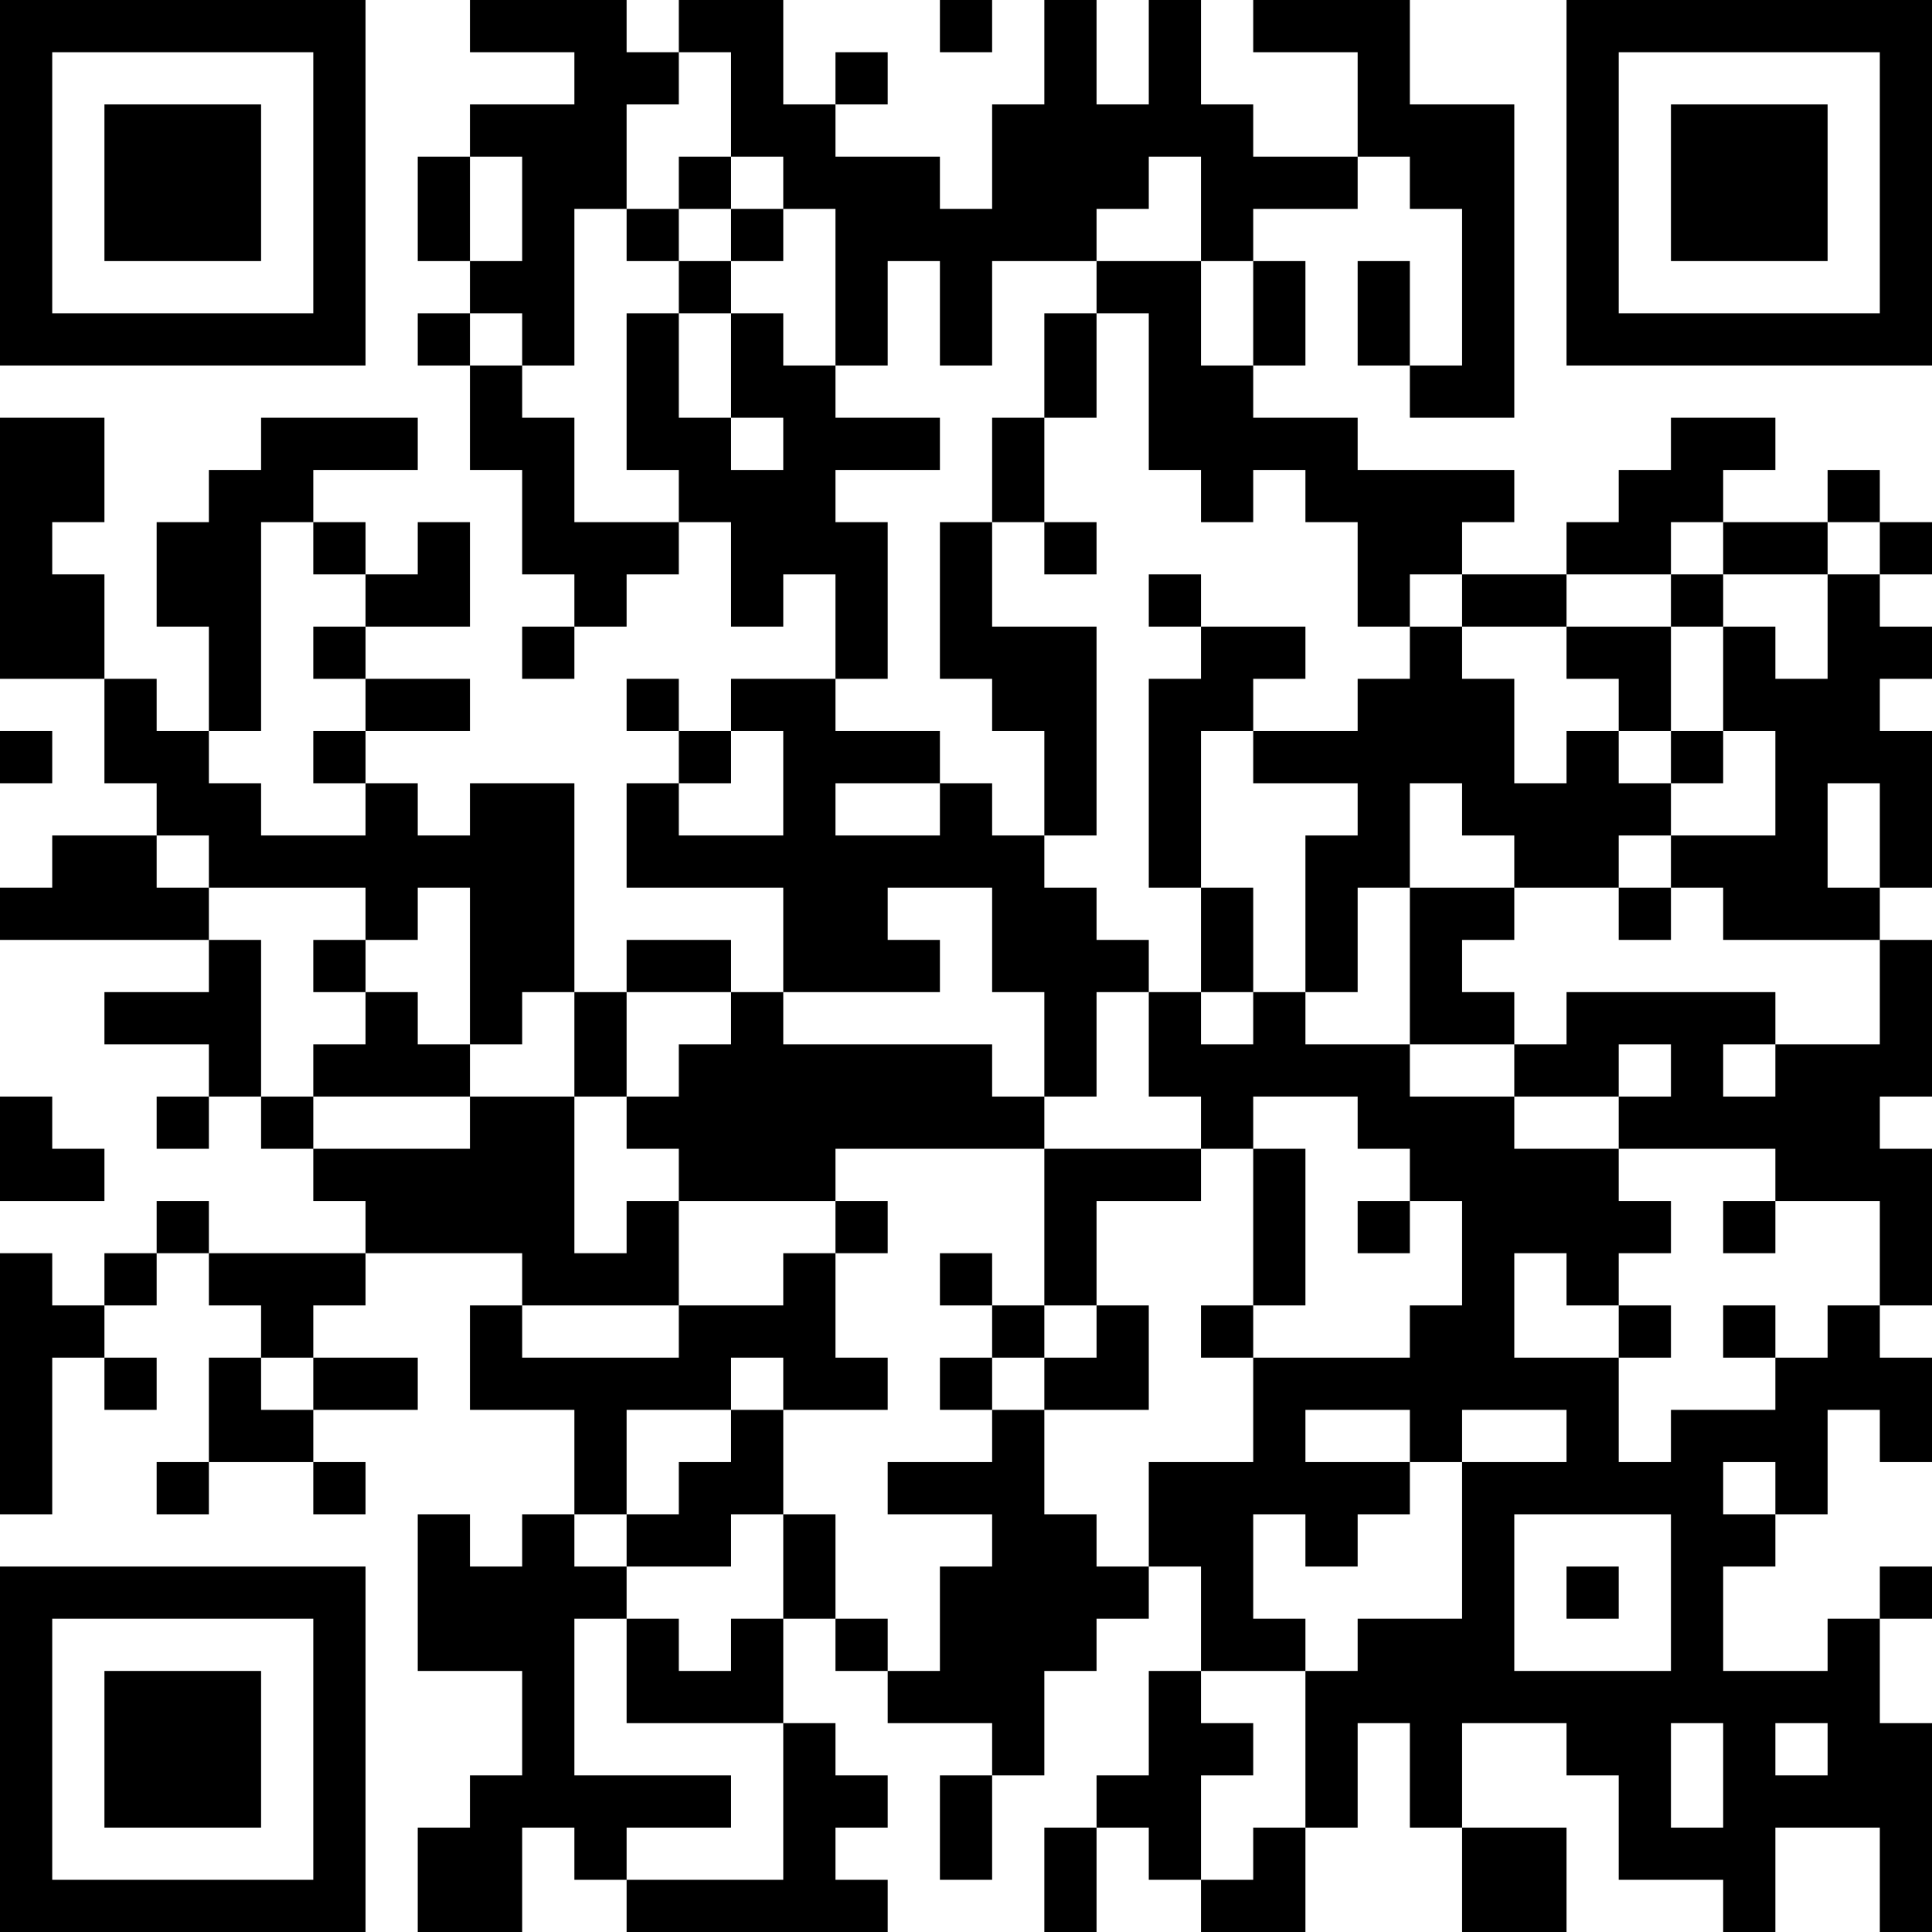 <?xml version="1.0" encoding="UTF-8"?>
<svg xmlns="http://www.w3.org/2000/svg" version="1.1" width="400" height="400" viewBox="0 0 400 400"><rect x="0" y="0" width="400" height="400" fill="#ffffff"/><g transform="scale(10.811)"><g transform="translate(0,0)"><path fill-rule="evenodd" d="M9 0L9 1L11 1L11 2L9 2L9 3L8 3L8 5L9 5L9 6L8 6L8 7L9 7L9 9L10 9L10 11L11 11L11 12L10 12L10 13L11 13L11 12L12 12L12 11L13 11L13 10L14 10L14 12L15 12L15 11L16 11L16 13L14 13L14 14L13 14L13 13L12 13L12 14L13 14L13 15L12 15L12 17L15 17L15 19L14 19L14 18L12 18L12 19L11 19L11 15L9 15L9 16L8 16L8 15L7 15L7 14L9 14L9 13L7 13L7 12L9 12L9 10L8 10L8 11L7 11L7 10L6 10L6 9L8 9L8 8L5 8L5 9L4 9L4 10L3 10L3 12L4 12L4 14L3 14L3 13L2 13L2 11L1 11L1 10L2 10L2 8L0 8L0 13L2 13L2 15L3 15L3 16L1 16L1 17L0 17L0 18L4 18L4 19L2 19L2 20L4 20L4 21L3 21L3 22L4 22L4 21L5 21L5 22L6 22L6 23L7 23L7 24L4 24L4 23L3 23L3 24L2 24L2 25L1 25L1 24L0 24L0 29L1 29L1 26L2 26L2 27L3 27L3 26L2 26L2 25L3 25L3 24L4 24L4 25L5 25L5 26L4 26L4 28L3 28L3 29L4 29L4 28L6 28L6 29L7 29L7 28L6 28L6 27L8 27L8 26L6 26L6 25L7 25L7 24L10 24L10 25L9 25L9 27L11 27L11 29L10 29L10 30L9 30L9 29L8 29L8 32L10 32L10 34L9 34L9 35L8 35L8 37L10 37L10 35L11 35L11 36L12 36L12 37L17 37L17 36L16 36L16 35L17 35L17 34L16 34L16 33L15 33L15 31L16 31L16 32L17 32L17 33L19 33L19 34L18 34L18 36L19 36L19 34L20 34L20 32L21 32L21 31L22 31L22 30L23 30L23 32L22 32L22 34L21 34L21 35L20 35L20 37L21 37L21 35L22 35L22 36L23 36L23 37L25 37L25 35L26 35L26 33L27 33L27 35L28 35L28 37L30 37L30 35L28 35L28 33L30 33L30 34L31 34L31 36L33 36L33 37L34 37L34 35L36 35L36 37L37 37L37 33L36 33L36 31L37 31L37 30L36 30L36 31L35 31L35 32L33 32L33 30L34 30L34 29L35 29L35 27L36 27L36 28L37 28L37 26L36 26L36 25L37 25L37 22L36 22L36 21L37 21L37 18L36 18L36 17L37 17L37 14L36 14L36 13L37 13L37 12L36 12L36 11L37 11L37 10L36 10L36 9L35 9L35 10L33 10L33 9L34 9L34 8L32 8L32 9L31 9L31 10L30 10L30 11L28 11L28 10L29 10L29 9L26 9L26 8L24 8L24 7L25 7L25 5L24 5L24 4L26 4L26 3L27 3L27 4L28 4L28 7L27 7L27 5L26 5L26 7L27 7L27 8L29 8L29 2L27 2L27 0L24 0L24 1L26 1L26 3L24 3L24 2L23 2L23 0L22 0L22 2L21 2L21 0L20 0L20 2L19 2L19 4L18 4L18 3L16 3L16 2L17 2L17 1L16 1L16 2L15 2L15 0L13 0L13 1L12 1L12 0ZM18 0L18 1L19 1L19 0ZM13 1L13 2L12 2L12 4L11 4L11 7L10 7L10 6L9 6L9 7L10 7L10 8L11 8L11 10L13 10L13 9L12 9L12 6L13 6L13 8L14 8L14 9L15 9L15 8L14 8L14 6L15 6L15 7L16 7L16 8L18 8L18 9L16 9L16 10L17 10L17 13L16 13L16 14L18 14L18 15L16 15L16 16L18 16L18 15L19 15L19 16L20 16L20 17L21 17L21 18L22 18L22 19L21 19L21 21L20 21L20 19L19 19L19 17L17 17L17 18L18 18L18 19L15 19L15 20L19 20L19 21L20 21L20 22L16 22L16 23L13 23L13 22L12 22L12 21L13 21L13 20L14 20L14 19L12 19L12 21L11 21L11 19L10 19L10 20L9 20L9 17L8 17L8 18L7 18L7 17L4 17L4 16L3 16L3 17L4 17L4 18L5 18L5 21L6 21L6 22L9 22L9 21L11 21L11 24L12 24L12 23L13 23L13 25L10 25L10 26L13 26L13 25L15 25L15 24L16 24L16 26L17 26L17 27L15 27L15 26L14 26L14 27L12 27L12 29L11 29L11 30L12 30L12 31L11 31L11 34L14 34L14 35L12 35L12 36L15 36L15 33L12 33L12 31L13 31L13 32L14 32L14 31L15 31L15 29L16 29L16 31L17 31L17 32L18 32L18 30L19 30L19 29L17 29L17 28L19 28L19 27L20 27L20 29L21 29L21 30L22 30L22 28L24 28L24 26L27 26L27 25L28 25L28 23L27 23L27 22L26 22L26 21L24 21L24 22L23 22L23 21L22 21L22 19L23 19L23 20L24 20L24 19L25 19L25 20L27 20L27 21L29 21L29 22L31 22L31 23L32 23L32 24L31 24L31 25L30 25L30 24L29 24L29 26L31 26L31 28L32 28L32 27L34 27L34 26L35 26L35 25L36 25L36 23L34 23L34 22L31 22L31 21L32 21L32 20L31 20L31 21L29 21L29 20L30 20L30 19L34 19L34 20L33 20L33 21L34 21L34 20L36 20L36 18L33 18L33 17L32 17L32 16L34 16L34 14L33 14L33 12L34 12L34 13L35 13L35 11L36 11L36 10L35 10L35 11L33 11L33 10L32 10L32 11L30 11L30 12L28 12L28 11L27 11L27 12L26 12L26 10L25 10L25 9L24 9L24 10L23 10L23 9L22 9L22 6L21 6L21 5L23 5L23 7L24 7L24 5L23 5L23 3L22 3L22 4L21 4L21 5L19 5L19 7L18 7L18 5L17 5L17 7L16 7L16 4L15 4L15 3L14 3L14 1ZM9 3L9 5L10 5L10 3ZM13 3L13 4L12 4L12 5L13 5L13 6L14 6L14 5L15 5L15 4L14 4L14 3ZM13 4L13 5L14 5L14 4ZM20 6L20 8L19 8L19 10L18 10L18 13L19 13L19 14L20 14L20 16L21 16L21 12L19 12L19 10L20 10L20 11L21 11L21 10L20 10L20 8L21 8L21 6ZM5 10L5 14L4 14L4 15L5 15L5 16L7 16L7 15L6 15L6 14L7 14L7 13L6 13L6 12L7 12L7 11L6 11L6 10ZM22 11L22 12L23 12L23 13L22 13L22 17L23 17L23 19L24 19L24 17L23 17L23 14L24 14L24 15L26 15L26 16L25 16L25 19L26 19L26 17L27 17L27 20L29 20L29 19L28 19L28 18L29 18L29 17L31 17L31 18L32 18L32 17L31 17L31 16L32 16L32 15L33 15L33 14L32 14L32 12L33 12L33 11L32 11L32 12L30 12L30 13L31 13L31 14L30 14L30 15L29 15L29 13L28 13L28 12L27 12L27 13L26 13L26 14L24 14L24 13L25 13L25 12L23 12L23 11ZM0 14L0 15L1 15L1 14ZM14 14L14 15L13 15L13 16L15 16L15 14ZM31 14L31 15L32 15L32 14ZM27 15L27 17L29 17L29 16L28 16L28 15ZM35 15L35 17L36 17L36 15ZM6 18L6 19L7 19L7 20L6 20L6 21L9 21L9 20L8 20L8 19L7 19L7 18ZM0 21L0 23L2 23L2 22L1 22L1 21ZM20 22L20 25L19 25L19 24L18 24L18 25L19 25L19 26L18 26L18 27L19 27L19 26L20 26L20 27L22 27L22 25L21 25L21 23L23 23L23 22ZM24 22L24 25L23 25L23 26L24 26L24 25L25 25L25 22ZM16 23L16 24L17 24L17 23ZM26 23L26 24L27 24L27 23ZM33 23L33 24L34 24L34 23ZM20 25L20 26L21 26L21 25ZM31 25L31 26L32 26L32 25ZM33 25L33 26L34 26L34 25ZM5 26L5 27L6 27L6 26ZM14 27L14 28L13 28L13 29L12 29L12 30L14 30L14 29L15 29L15 27ZM25 27L25 28L27 28L27 29L26 29L26 30L25 30L25 29L24 29L24 31L25 31L25 32L23 32L23 33L24 33L24 34L23 34L23 36L24 36L24 35L25 35L25 32L26 32L26 31L28 31L28 28L30 28L30 27L28 27L28 28L27 28L27 27ZM33 28L33 29L34 29L34 28ZM29 29L29 32L32 32L32 29ZM30 30L30 31L31 31L31 30ZM32 33L32 35L33 35L33 33ZM34 33L34 34L35 34L35 33ZM0 0L0 7L7 7L7 0ZM1 1L1 6L6 6L6 1ZM2 2L2 5L5 5L5 2ZM30 0L30 7L37 7L37 0ZM31 1L31 6L36 6L36 1ZM32 2L32 5L35 5L35 2ZM0 30L0 37L7 37L7 30ZM1 31L1 36L6 36L6 31ZM2 32L2 35L5 35L5 32Z" fill="#000000"/></g></g></svg>

